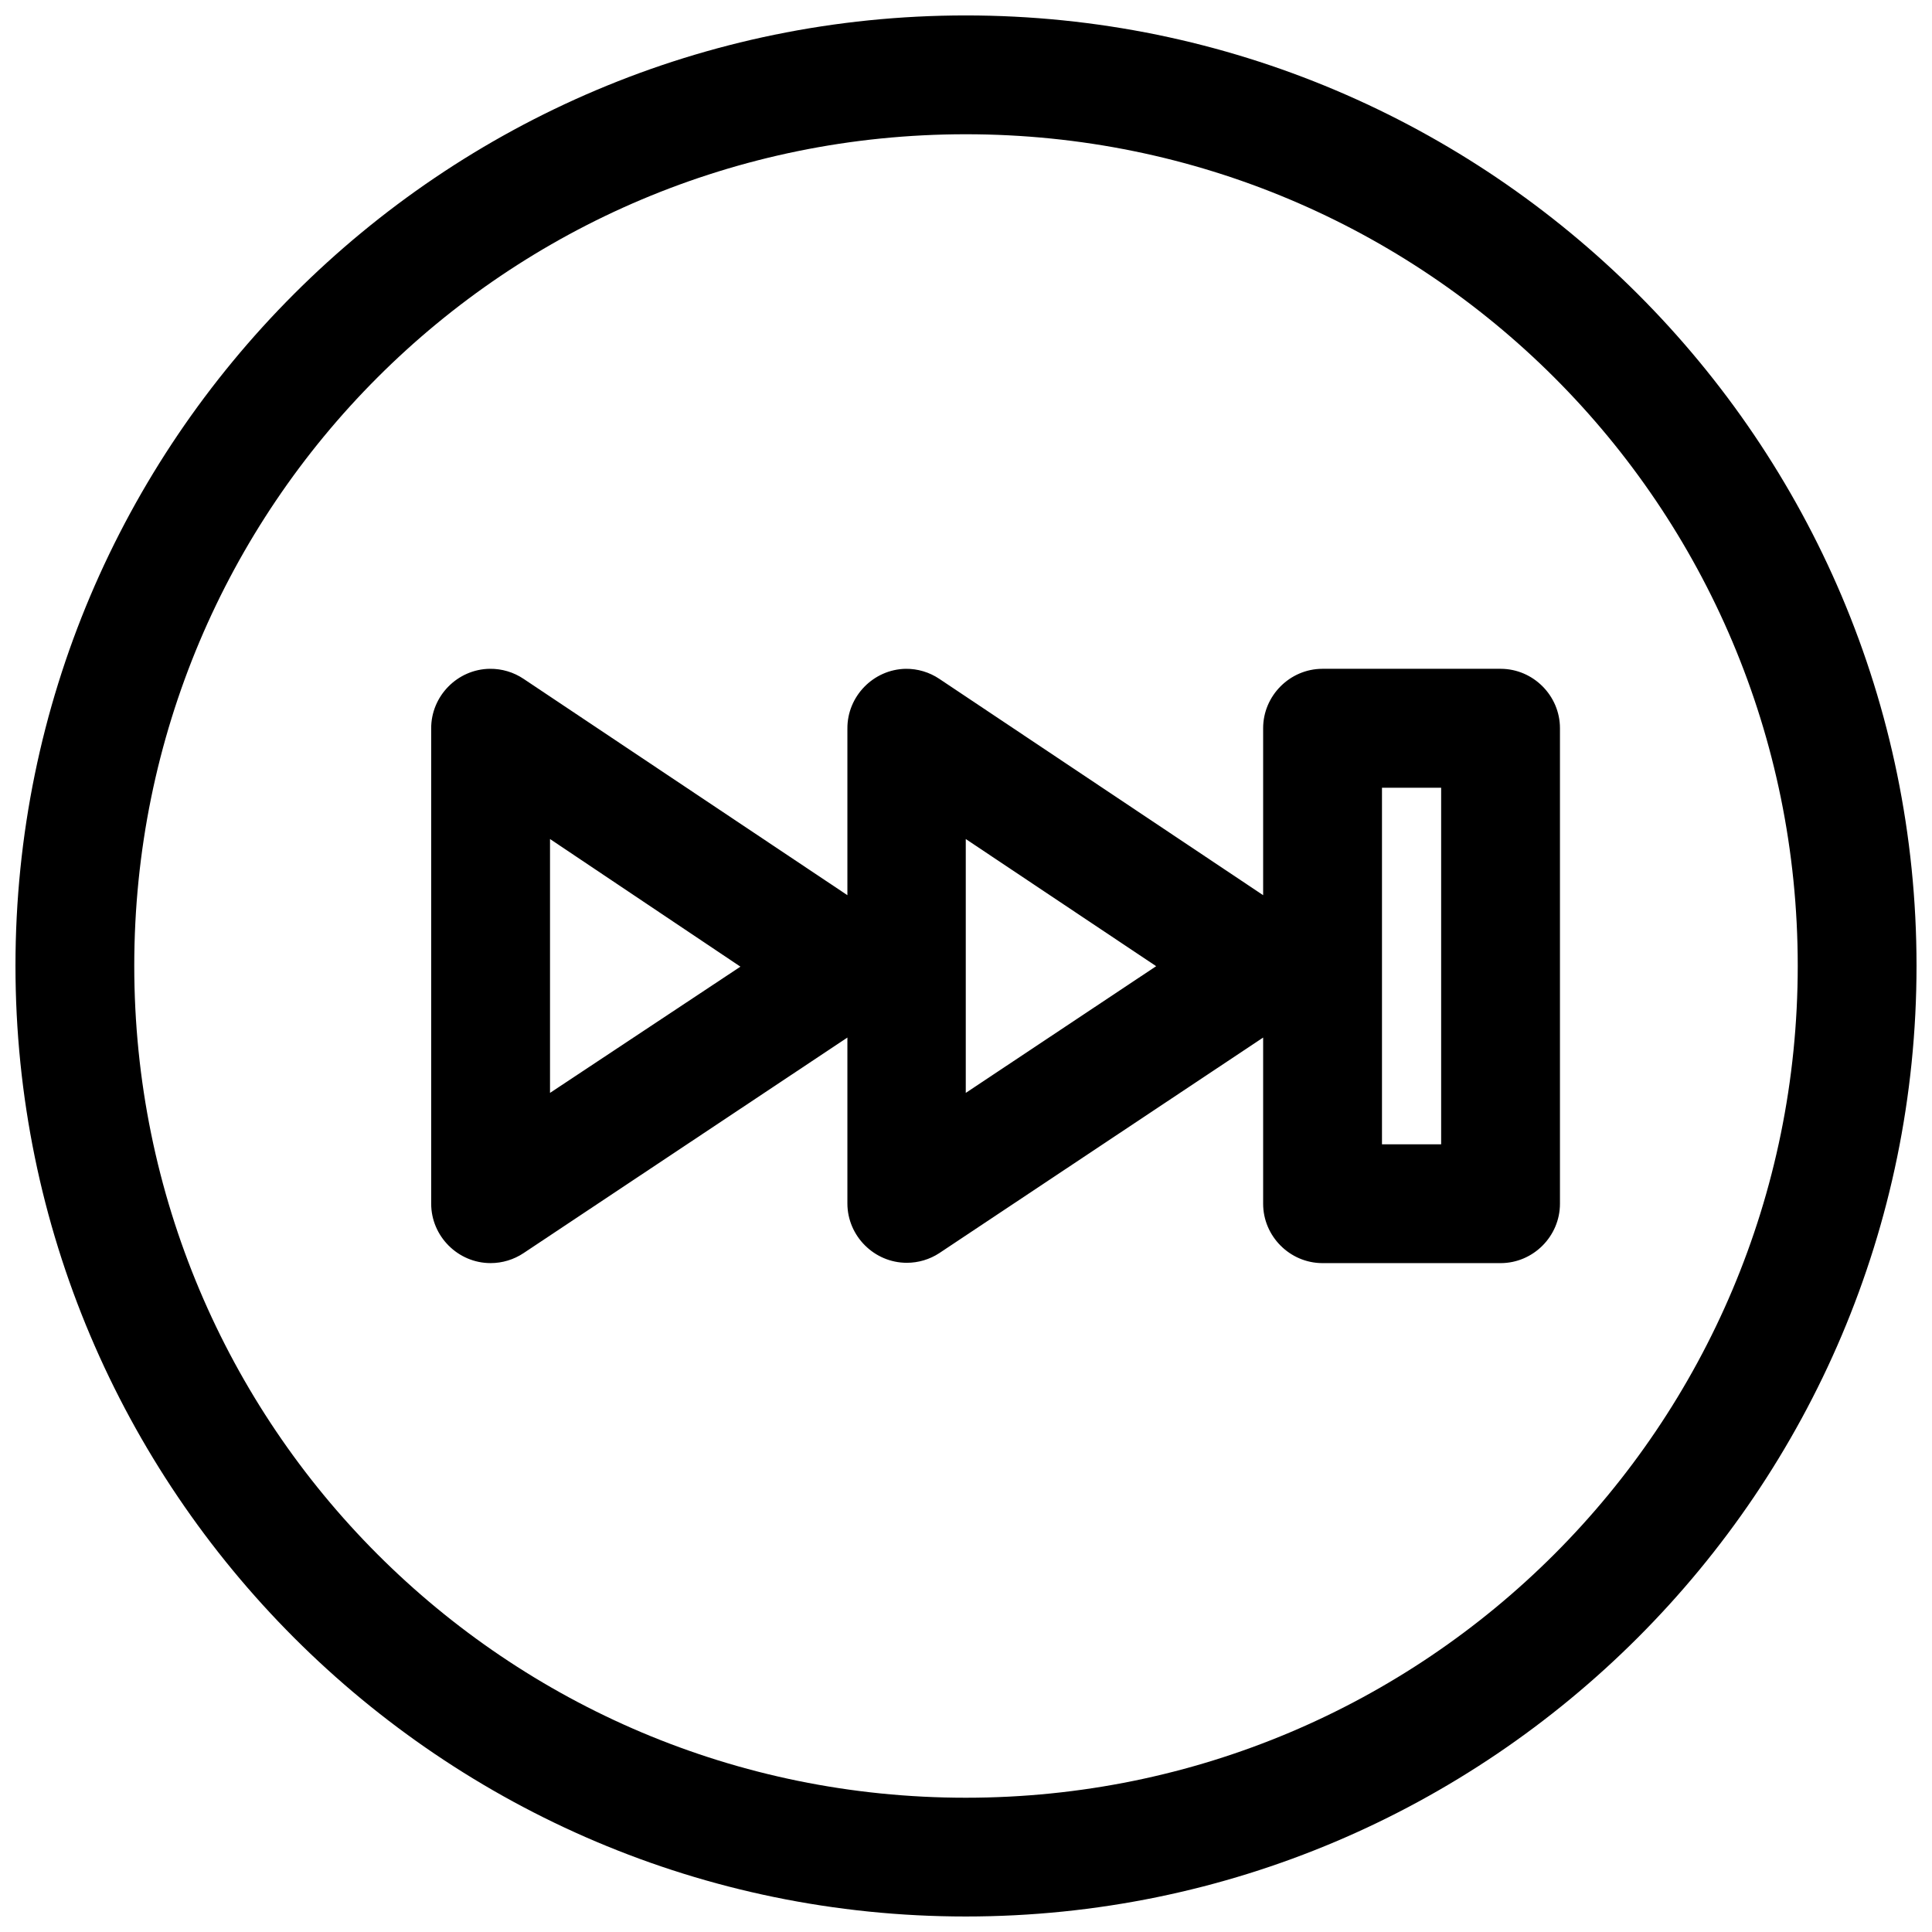 <?xml version="1.0" encoding="UTF-8"?>
<!-- Uploaded to: ICON Repo, www.svgrepo.com, Generator: ICON Repo Mixer Tools -->
<svg width="800px" height="800px" version="1.1" viewBox="144 144 512 512" xmlns="http://www.w3.org/2000/svg">
 <defs>
  <clipPath id="a">
   <path d="m148.09 148.09h503.81v503.81h-503.81z"/>
  </clipPath>
 </defs>
 <g clip-path="url(#a)">
  <path d="m399.94 148.09c-138.94 0-251.84 112.91-251.84 251.84s112.91 251.96 251.84 251.96 251.96-113.03 251.96-251.96-113.03-251.84-251.96-251.84zm0 31.488c121.92 0 220.48 98.43 220.48 220.36 0 121.92-98.555 220.48-220.48 220.48-121.93 0-220.36-98.555-220.36-220.48 0-121.93 98.43-220.36 220.36-220.36zm-126.11 141.66c-8.605 0.098-15.613 7.234-15.562 15.836v125.86 0.059c0 8.637 7.106 15.742 15.742 15.742 3.121 0 6.172-0.93 8.77-2.668l85.789-57.105v43.973c0.012 8.629 7.117 15.719 15.742 15.719 3.07 0 6.078-0.898 8.645-2.586l85.789-57.105v43.973 0.066c0 8.613 7.074 15.711 15.684 15.738h47.297c8.609-0.027 15.68-7.125 15.68-15.738v-0.066-125.86-0.094c0-8.617-7.07-15.711-15.68-15.742h-47.297c-8.609 0.031-15.684 7.125-15.684 15.742v0.094 44.156l-85.789-57.312c-2.644-1.781-5.766-2.715-8.949-2.68-8.555 0.168-15.492 7.281-15.438 15.836v44.156l-85.789-57.312c-2.644-1.781-5.766-2.715-8.949-2.68zm236.41 31.52h15.68v94.492h-15.68zm-220.48 13.594 50.461 33.824-50.461 33.453zm110.18 0 50.457 33.699-50.457 33.578z" fill-rule="evenodd"/>
 </g>
</svg>